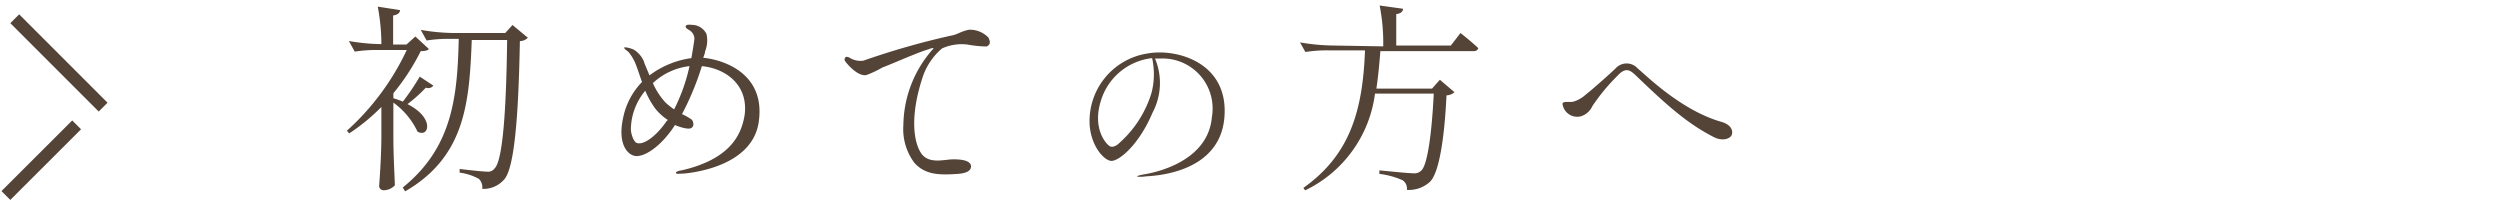 <svg xmlns="http://www.w3.org/2000/svg" viewBox="0 0 200 17"><defs><style>.cls-1,.cls-3{fill:none;}.cls-2{fill:#544337;}.cls-3{stroke:#544337;stroke-miterlimit:10;}</style></defs><title>m_nav2</title><g id="レイヤー_2" data-name="レイヤー 2"><g id="contents"><rect class="cls-1" width="200" height="17"/><path class="cls-2" d="M33.23,2.92l1.08,1c-.12.13-.28.16-.65.17a17.87,17.87,0,0,1-2.19,3.37v.4a6.09,6.09,0,0,1,.76.27,19,19,0,0,0,1.35-2l1.09.72a.51.51,0,0,1-.6.16A12.27,12.27,0,0,1,32.6,8.33c2.21,1.11,1.71,2.72.8,2.2a6,6,0,0,0-1.93-2.32v2.84c0,1.29.09,2.89.12,3.77a1.22,1.22,0,0,1-.94.4.36.36,0,0,1-.32-.32c.1-1.38.18-2.76.18-4.17V8.56a15.87,15.87,0,0,1-2.57,2.11l-.19-.21A20.22,20.22,0,0,0,32.54,4H30.25a11,11,0,0,0-1.87.13l-.47-.85a16.09,16.09,0,0,0,2.6.25v0a16.08,16.08,0,0,0-.29-3L32,.81c0,.22-.2.38-.55.43V3.56h1.07Zm9,.1a.93.93,0,0,1-.64.27c-.11,6.15-.45,10-1.2,11a2.19,2.19,0,0,1-1.81.82.94.94,0,0,0-.27-.8,4.31,4.31,0,0,0-1.54-.5v-.29c.72.08,1.83.21,2.19.21a.63.63,0,0,0,.61-.26c.64-.62.93-4.54,1-10.27H37.74c-.19,5.06-.54,9.33-5.33,12.11L32.22,15c4-3.22,4.37-7.31,4.48-11.89H36a11,11,0,0,0-1.87.13l-.47-.85a16.19,16.19,0,0,0,2.6.25h4.16L41,2Z"/><path class="cls-2" d="M60.69,9.81c-.53,3.39-5,4-6.06,4.08-.36,0-.54.06-.55-.07s.46-.2.49-.2c3.84-.9,4.74-2.82,5-4.42.31-2.29-1.37-3.7-3.42-3.91a22.46,22.46,0,0,1-1.59,3.84,4.43,4.43,0,0,1,.79.45.6.6,0,0,1,.11.47c-.11.28-.38.27-.74.19A3.62,3.62,0,0,1,54,10c-1,1.57-2.34,2.56-3.16,2.48-.62-.07-1.44-.93-1-3a5.74,5.74,0,0,1,1.52-2.92C51.16,6,51,5.5,50.91,5.28a3.54,3.54,0,0,0-.63-1.12c-.09-.08-.35-.26-.35-.34s.42,0,.75.14a2,2,0,0,1,.85,1c0,.09.21.53.43,1.07a7.18,7.18,0,0,1,3.35-1.38c.09-.51.17-1,.24-1.5a.79.79,0,0,0-.35-.7c-.18-.12-.39-.21-.34-.36s.29-.12.66-.09a1.31,1.31,0,0,1,1,.72,2.36,2.36,0,0,1-.12,1.41c0,.16-.09.32-.14.49C58.08,4.81,61.28,6,60.69,9.81ZM53.43,9.6a4.4,4.4,0,0,1-1-.9,7.24,7.24,0,0,1-.81-1.44,4.89,4.89,0,0,0-1.15,3.09c0,.26.17.93.44,1.07.45.23,1.46-.35,2.42-1.73A.47.47,0,0,1,53.43,9.6Zm.5-.85a14.31,14.31,0,0,0,1.23-3.46,5.14,5.14,0,0,0-2.93,1.36,5.63,5.63,0,0,0,1,1.54A5.67,5.67,0,0,0,53.93,8.75Z"/><path class="cls-2" d="M77.37,3.56a3.84,3.84,0,0,0-2,.31,5.11,5.11,0,0,0-1.58,2.37c-1,3.07-.7,5.1-.11,6s1.79.53,2.49.51,1.54.08,1.51.59-.85.56-1.19.58C75.15,14,74,14,73.13,13a4.5,4.5,0,0,1-.86-3,9.29,9.29,0,0,1,2.41-6.12c0-.08-.24,0-.41.07-.68.17-3,1.2-3.68,1.45a7.8,7.8,0,0,1-1.3.61c-.74.1-1.6-1-1.67-1.1a.26.26,0,0,1,0-.31c.1-.09.18-.05.32,0a1.63,1.63,0,0,0,1.14.25,62.33,62.33,0,0,1,7-2c.49-.07.73-.32,1.42-.47A2.05,2.05,0,0,1,79.07,3c.16.32.19.58-.15.72A9.41,9.41,0,0,1,77.37,3.56Z"/><path class="cls-2" d="M97.94,9.52c-.47,4.51-6,4.55-6.26,4.59s-.7.05-.71,0,.36-.13.54-.16c1.56-.25,5.16-1.31,5.44-4.58a4,4,0,0,0-4-4.69h-.55A5.05,5.05,0,0,1,92.21,9c-1.13,2.68-2.77,3.94-3.34,3.87s-1.59-1.18-1.7-2.91a5.47,5.47,0,0,1,4.69-5.69C94.12,3.87,98.4,5,97.94,9.52ZM92.17,4.65A4.84,4.84,0,0,0,88.09,8c-.75,2.31.43,3.56.7,3.7s.62-.14.62-.14A8.8,8.8,0,0,0,92.13,7.4,6,6,0,0,0,92.17,4.65Z"/><path class="cls-2" d="M115.19,6.38l1.17,1a1.1,1.1,0,0,1-.64.25c-.16,3.36-.58,6.2-1.33,6.92a2.49,2.49,0,0,1-1.84.64.8.8,0,0,0-.34-.77,6.51,6.51,0,0,0-1.86-.51v-.28c.84.08,2.31.23,2.69.23a.79.79,0,0,0,.66-.21c.51-.45.85-3.09,1-6.16H110a10,10,0,0,1-5.59,7.74l-.14-.2c3.76-2.66,4.75-6.23,4.93-11h-2.9a11,11,0,0,0-1.87.13L104,3.39a16,16,0,0,0,2.59.25l4.07.07V3.44a15.26,15.26,0,0,0-.29-3l1.87.26c0,.22-.17.38-.54.43V3.64h4.37l.77-1s.89.7,1.42,1.21c-.05.18-.18.24-.4.24h-7.43c-.08,1-.17,2-.32,3h4.45Z"/><path class="cls-2" d="M125,8.29c.08-.23.54-.08.88-.16a2.58,2.58,0,0,0,1-.58c.56-.43,1.95-1.68,2.37-2.08a1.18,1.18,0,0,1,1.76,0c.67.55,3.45,3.33,6.64,4.26,1,.27,1,.88.86,1.12s-.68.46-1.36.14C135,9.9,133.33,8.41,130.83,6c-.4-.36-.76-.68-1.44.07a15.6,15.6,0,0,0-2,2.42,1.49,1.49,0,0,1-.91.81A1.18,1.18,0,0,1,125,8.29Z"/><line class="cls-3" x1="1.18" y1="1.5" x2="8.25" y2="8.57"/><line class="cls-3" x1="0.47" y1="15.64" x2="6.13" y2="9.99"/></g></g></svg>